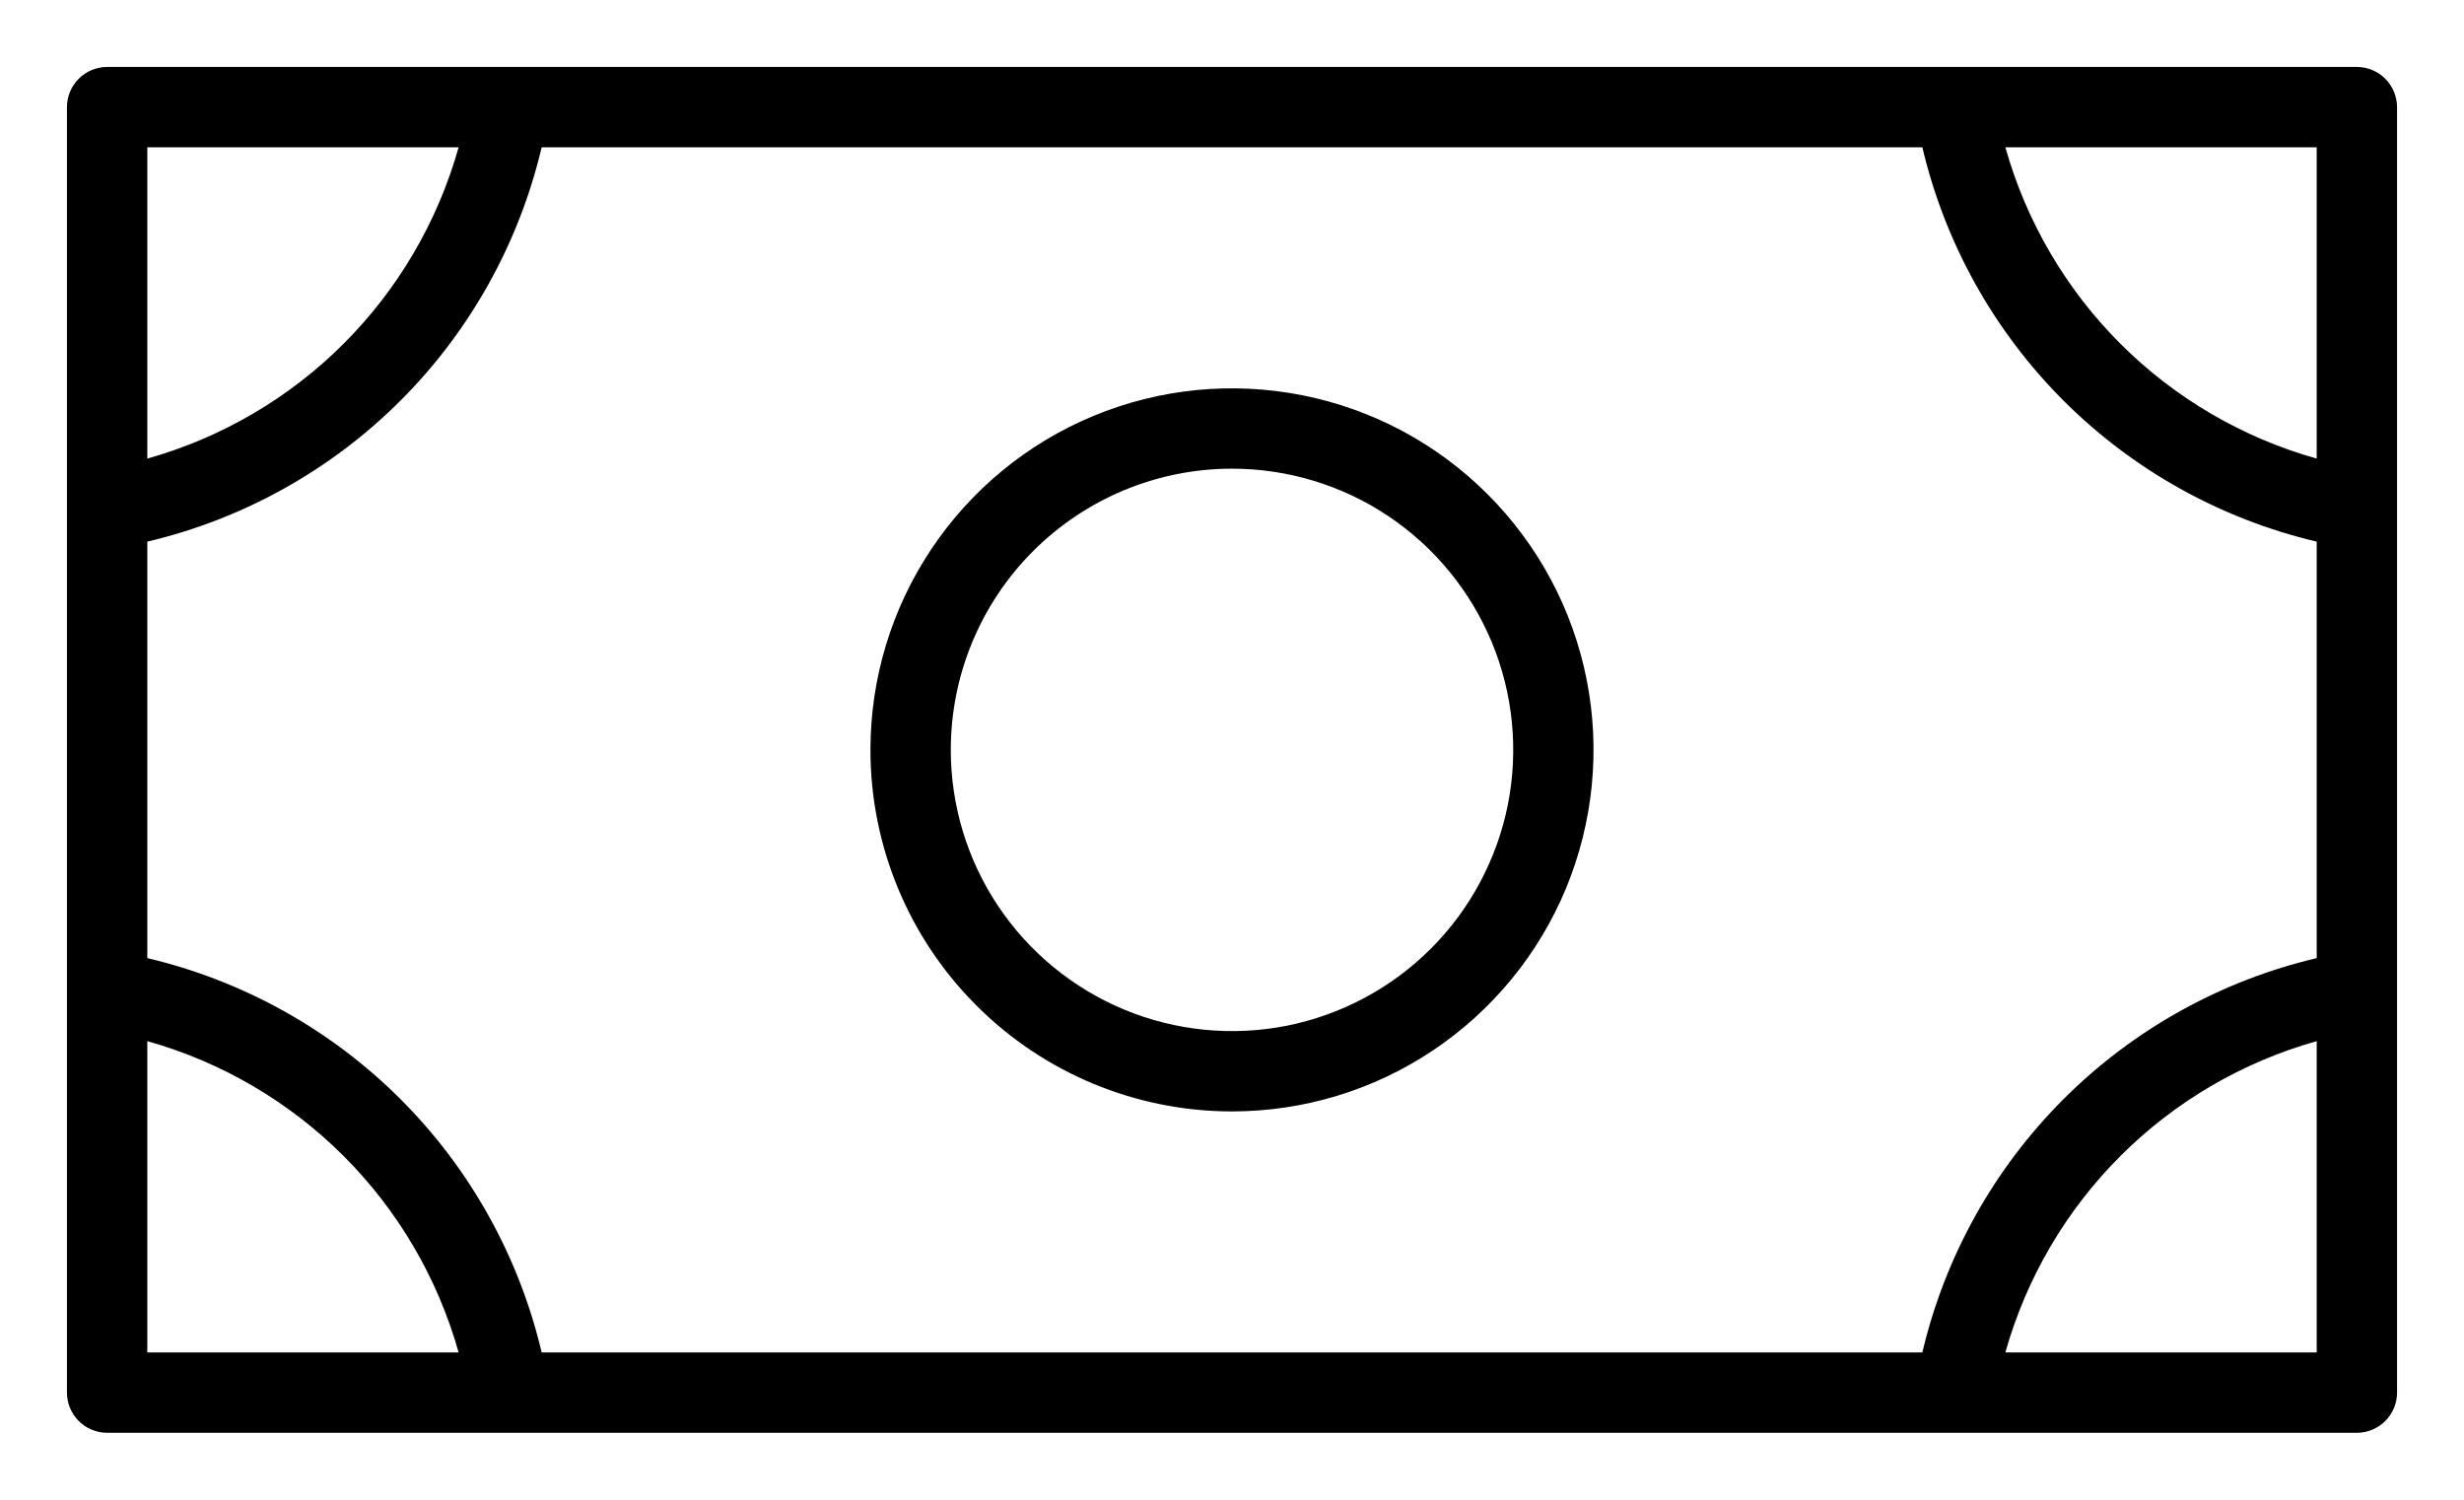 <svg width="23" height="14" viewBox="0 0 23 14" fill="none" xmlns="http://www.w3.org/2000/svg">
<path d="M11.5 10.375C12.168 10.375 12.82 10.177 13.375 9.806C13.93 9.435 14.363 8.908 14.618 8.292C14.873 7.675 14.94 6.996 14.81 6.342C14.68 5.687 14.358 5.086 13.886 4.614C13.415 4.142 12.813 3.82 12.158 3.69C11.504 3.56 10.825 3.626 10.208 3.882C9.592 4.137 9.065 4.57 8.694 5.125C8.323 5.68 8.125 6.332 8.125 7C8.125 7.895 8.481 8.754 9.114 9.386C9.746 10.019 10.605 10.375 11.5 10.375ZM11.5 4.375C12.019 4.375 12.527 4.529 12.958 4.817C13.39 5.106 13.726 5.516 13.925 5.995C14.124 6.475 14.176 7.003 14.075 7.512C13.973 8.021 13.723 8.489 13.356 8.856C12.989 9.223 12.521 9.473 12.012 9.575C11.503 9.676 10.975 9.624 10.495 9.425C10.016 9.226 9.606 8.89 9.317 8.458C9.029 8.027 8.875 7.519 8.875 7C8.875 6.304 9.152 5.636 9.644 5.144C10.136 4.652 10.804 4.375 11.5 4.375ZM22 0.625H1C0.901 0.625 0.805 0.665 0.735 0.735C0.665 0.805 0.625 0.901 0.625 1V13C0.625 13.1 0.665 13.195 0.735 13.265C0.805 13.335 0.901 13.375 1 13.375H22C22.099 13.375 22.195 13.335 22.265 13.265C22.335 13.195 22.375 13.1 22.375 13V1C22.375 0.901 22.335 0.805 22.265 0.735C22.195 0.665 22.099 0.625 22 0.625ZM1.375 5.056C2.27 4.845 3.089 4.389 3.739 3.739C4.389 3.089 4.845 2.27 5.056 1.375H17.944C18.155 2.27 18.611 3.089 19.261 3.739C19.911 4.389 20.73 4.845 21.625 5.056V8.944C20.73 9.155 19.911 9.611 19.261 10.261C18.611 10.911 18.155 11.73 17.944 12.625H5.056C4.845 11.73 4.389 10.911 3.739 10.261C3.089 9.611 2.27 9.155 1.375 8.944V5.056ZM21.625 4.281C20.932 4.086 20.301 3.717 19.792 3.208C19.283 2.699 18.914 2.068 18.719 1.375H21.625V4.281ZM4.281 1.375C4.086 2.068 3.717 2.699 3.208 3.208C2.699 3.717 2.068 4.086 1.375 4.281V1.375H4.281ZM1.375 9.719C2.068 9.914 2.699 10.283 3.208 10.792C3.717 11.301 4.086 11.932 4.281 12.625H1.375V9.719ZM18.719 12.625C18.914 11.932 19.283 11.301 19.792 10.792C20.301 10.283 20.932 9.914 21.625 9.719V12.625H18.719Z" fill="black"/>
</svg>
